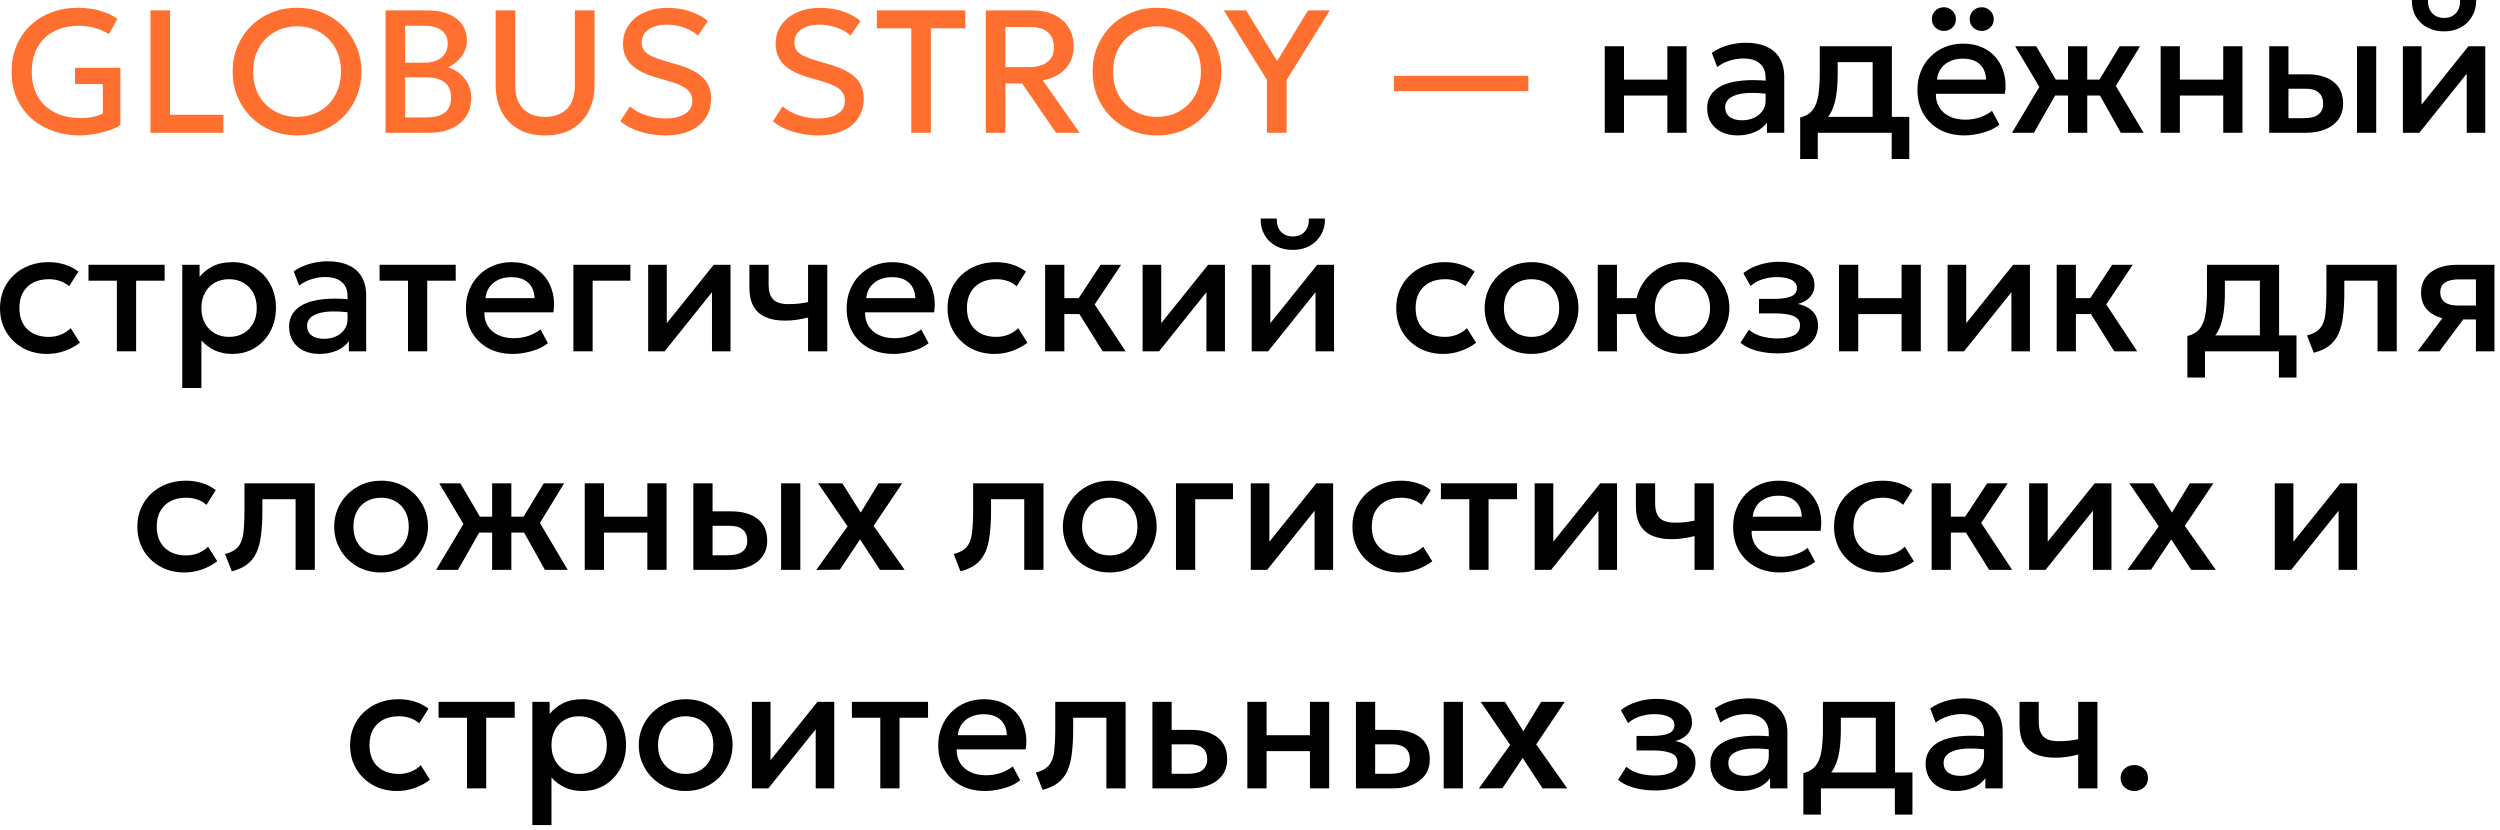 <?xml version="1.0" encoding="UTF-8"?> <svg xmlns="http://www.w3.org/2000/svg" width="286" height="95" viewBox="0 0 286 95" fill="none"><path d="M244.168 90.49C243.741 90.49 243.371 90.353 243.058 90.08C242.751 89.807 242.598 89.45 242.598 89.01C242.598 88.71 242.668 88.45 242.808 88.23C242.948 88.003 243.138 87.83 243.378 87.71C243.618 87.583 243.881 87.52 244.168 87.52C244.601 87.52 244.968 87.657 245.268 87.93C245.574 88.197 245.728 88.557 245.728 89.01C245.728 89.303 245.658 89.563 245.518 89.79C245.378 90.01 245.188 90.18 244.948 90.3C244.714 90.427 244.454 90.49 244.168 90.49Z" fill="black"></path><path d="M237.744 90.19V86.32C237.278 86.44 236.834 86.53 236.414 86.59C236.001 86.65 235.564 86.68 235.104 86.68C234.218 86.68 233.471 86.543 232.864 86.27C232.258 85.997 231.801 85.583 231.494 85.03C231.188 84.477 231.034 83.78 231.034 82.94V80.29H233.234V82.63C233.234 83.337 233.404 83.873 233.744 84.24C234.084 84.607 234.664 84.79 235.484 84.79C235.958 84.79 236.371 84.77 236.724 84.73C237.084 84.683 237.424 84.627 237.744 84.56V80.29H239.944V90.19H237.744Z" fill="black"></path><path d="M223.747 90.49C223.06 90.49 222.457 90.363 221.937 90.11C221.417 89.85 221.01 89.487 220.717 89.02C220.43 88.547 220.287 87.99 220.287 87.35C220.287 86.81 220.424 86.323 220.697 85.89C220.97 85.45 221.394 85.087 221.967 84.8C222.547 84.513 223.29 84.323 224.197 84.23C225.104 84.13 226.194 84.143 227.467 84.27L227.507 85.79C226.6 85.663 225.82 85.61 225.167 85.63C224.514 85.65 223.977 85.733 223.557 85.88C223.144 86.02 222.837 86.21 222.637 86.45C222.444 86.683 222.347 86.953 222.347 87.26C222.347 87.74 222.517 88.11 222.857 88.37C223.204 88.63 223.677 88.76 224.277 88.76C224.79 88.76 225.25 88.667 225.657 88.48C226.064 88.293 226.384 88.03 226.617 87.69C226.857 87.35 226.977 86.95 226.977 86.49V83.86C226.977 83.42 226.884 83.04 226.697 82.72C226.51 82.393 226.227 82.14 225.847 81.96C225.467 81.78 224.994 81.69 224.427 81.69C223.907 81.69 223.394 81.77 222.887 81.93C222.38 82.083 221.897 82.327 221.437 82.66L220.817 81.04C221.437 80.62 222.084 80.323 222.757 80.15C223.43 79.977 224.077 79.89 224.697 79.89C225.617 79.89 226.404 80.037 227.057 80.33C227.717 80.617 228.224 81.053 228.577 81.64C228.93 82.22 229.107 82.953 229.107 83.84V90.19H227.127V89.02C226.794 89.493 226.33 89.857 225.737 90.11C225.144 90.363 224.48 90.49 223.747 90.49Z" fill="black"></path><path d="M214.593 90.19V82.11H210.593V83.42C210.593 84.32 210.539 85.133 210.433 85.86C210.326 86.587 210.136 87.227 209.863 87.78C209.589 88.327 209.206 88.78 208.713 89.14C208.226 89.5 207.603 89.763 206.843 89.93L206.303 88.44C206.936 88.287 207.413 88 207.733 87.58C208.053 87.16 208.266 86.607 208.373 85.92C208.486 85.227 208.543 84.393 208.543 83.42V80.29H216.793V90.19H214.593ZM206.303 93.19V88.44L207.663 88.58L208.003 88.37H218.783V93.19H216.773V90.19H208.313V93.19H206.303Z" fill="black"></path><path d="M199.118 90.49C198.432 90.49 197.828 90.363 197.308 90.11C196.788 89.85 196.382 89.487 196.088 89.02C195.802 88.547 195.658 87.99 195.658 87.35C195.658 86.81 195.795 86.323 196.068 85.89C196.342 85.45 196.765 85.087 197.338 84.8C197.918 84.513 198.662 84.323 199.568 84.23C200.475 84.13 201.565 84.143 202.838 84.27L202.878 85.79C201.972 85.663 201.192 85.61 200.538 85.63C199.885 85.65 199.348 85.733 198.928 85.88C198.515 86.02 198.208 86.21 198.008 86.45C197.815 86.683 197.718 86.953 197.718 87.26C197.718 87.74 197.888 88.11 198.228 88.37C198.575 88.63 199.048 88.76 199.648 88.76C200.162 88.76 200.622 88.667 201.028 88.48C201.435 88.293 201.755 88.03 201.988 87.69C202.228 87.35 202.348 86.95 202.348 86.49V83.86C202.348 83.42 202.255 83.04 202.068 82.72C201.882 82.393 201.598 82.14 201.218 81.96C200.838 81.78 200.365 81.69 199.798 81.69C199.278 81.69 198.765 81.77 198.258 81.93C197.752 82.083 197.268 82.327 196.808 82.66L196.188 81.04C196.808 80.62 197.455 80.323 198.128 80.15C198.802 79.977 199.448 79.89 200.068 79.89C200.988 79.89 201.775 80.037 202.428 80.33C203.088 80.617 203.595 81.053 203.948 81.64C204.302 82.22 204.478 82.953 204.478 83.84V90.19H202.498V89.02C202.165 89.493 201.702 89.857 201.108 90.11C200.515 90.363 199.852 90.49 199.118 90.49Z" fill="black"></path><path d="M189.376 90.43C188.822 90.43 188.289 90.387 187.776 90.3C187.262 90.22 186.779 90.093 186.326 89.92C185.872 89.74 185.462 89.503 185.096 89.21L186.056 87.72C186.476 88.073 186.972 88.33 187.546 88.49C188.119 88.643 188.702 88.72 189.296 88.72C190.102 88.72 190.739 88.603 191.206 88.37C191.672 88.13 191.906 87.737 191.906 87.19C191.906 86.71 191.659 86.367 191.166 86.16C190.679 85.953 189.969 85.85 189.036 85.85H187.216V84.19H188.976C189.802 84.19 190.439 84.097 190.886 83.91C191.332 83.717 191.556 83.39 191.556 82.93C191.556 82.657 191.459 82.43 191.266 82.25C191.079 82.07 190.812 81.933 190.466 81.84C190.126 81.747 189.726 81.7 189.266 81.7C188.699 81.7 188.152 81.783 187.626 81.95C187.099 82.117 186.639 82.373 186.246 82.72L185.426 81.25C185.932 80.83 186.546 80.51 187.266 80.29C187.986 80.063 188.712 79.95 189.446 79.95C190.299 79.95 191.032 80.057 191.646 80.27C192.259 80.483 192.732 80.79 193.066 81.19C193.399 81.59 193.566 82.073 193.566 82.64C193.566 83.147 193.402 83.587 193.076 83.96C192.756 84.333 192.289 84.603 191.676 84.77C192.422 84.937 192.989 85.23 193.376 85.65C193.769 86.07 193.966 86.597 193.966 87.23C193.966 87.897 193.776 88.47 193.396 88.95C193.022 89.423 192.489 89.79 191.796 90.05C191.109 90.303 190.302 90.43 189.376 90.43Z" fill="black"></path><path d="M169.181 90.2L172.761 85.22L169.391 80.29H172.161L174.271 83.64L176.311 80.29H179.011L175.741 85.16L179.291 90.19H176.471L174.191 86.71L171.881 90.17L169.181 90.2Z" fill="black"></path><path d="M155.118 90.19V80.29H157.318V88.52H159.108C159.828 88.52 160.371 88.38 160.738 88.1C161.105 87.82 161.288 87.403 161.288 86.85C161.288 86.303 161.118 85.883 160.778 85.59C160.438 85.297 159.938 85.15 159.278 85.15H157.018V83.5H159.448C160.728 83.5 161.735 83.787 162.468 84.36C163.202 84.933 163.568 85.763 163.568 86.85C163.568 87.55 163.391 88.15 163.038 88.65C162.685 89.143 162.188 89.523 161.548 89.79C160.915 90.057 160.171 90.19 159.318 90.19H155.118ZM165.158 90.19V80.29H167.358V90.19H165.158Z" fill="black"></path><path d="M142.696 90.19V80.29H144.896V84.11H149.856V80.29H152.056V90.19H149.856V85.93H144.896V90.19H142.696Z" fill="black"></path><path d="M131.837 90.19V80.29H134.037V88.52H135.927C136.647 88.52 137.19 88.38 137.557 88.1C137.924 87.82 138.107 87.403 138.107 86.85C138.107 86.303 137.937 85.883 137.597 85.59C137.257 85.297 136.757 85.15 136.097 85.15H133.737V83.5H136.267C137.547 83.5 138.554 83.787 139.287 84.36C140.02 84.933 140.387 85.763 140.387 86.85C140.387 87.55 140.21 88.15 139.857 88.65C139.504 89.143 139.007 89.523 138.367 89.79C137.734 90.057 136.99 90.19 136.137 90.19H131.837Z" fill="black"></path><path d="M119.27 90.36L118.5 88.38C119.18 88.207 119.677 87.933 119.99 87.56C120.31 87.187 120.51 86.667 120.59 86C120.677 85.333 120.72 84.473 120.72 83.42V80.29H128.77V90.19H126.57V82.11H122.77V83.42C122.77 84.48 122.72 85.403 122.62 86.19C122.527 86.977 122.353 87.647 122.1 88.2C121.847 88.753 121.49 89.207 121.03 89.56C120.577 89.907 119.99 90.173 119.27 90.36Z" fill="black"></path><path d="M112.704 90.49C111.637 90.49 110.701 90.273 109.894 89.84C109.087 89.4 108.457 88.787 108.004 88C107.557 87.213 107.334 86.3 107.334 85.26C107.334 84.5 107.464 83.8 107.724 83.16C107.984 82.513 108.351 81.953 108.824 81.48C109.297 81.007 109.851 80.64 110.484 80.38C111.124 80.12 111.821 79.99 112.574 79.99C113.394 79.99 114.124 80.137 114.764 80.43C115.404 80.717 115.934 81.12 116.354 81.64C116.781 82.16 117.081 82.77 117.254 83.47C117.434 84.163 117.464 84.917 117.344 85.73H109.444C109.431 86.323 109.561 86.843 109.834 87.29C110.107 87.73 110.497 88.073 111.004 88.32C111.517 88.567 112.121 88.69 112.814 88.69C113.374 88.69 113.914 88.607 114.434 88.44C114.961 88.267 115.437 88.013 115.864 87.68L116.714 89.26C116.394 89.52 116.007 89.743 115.554 89.93C115.101 90.11 114.627 90.247 114.134 90.34C113.641 90.44 113.164 90.49 112.704 90.49ZM109.574 84.11H115.184C115.164 83.363 114.924 82.777 114.464 82.35C114.011 81.923 113.364 81.71 112.524 81.71C111.711 81.71 111.034 81.923 110.494 82.35C109.961 82.777 109.654 83.363 109.574 84.11Z" fill="black"></path><path d="M100.707 90.19V82.11H97.457V80.29H106.167V82.11H102.907V90.19H100.707Z" fill="black"></path><path d="M86.017 90.19V80.29H88.147V86.97L93.517 80.29H95.437V90.19H93.317V83.43L87.897 90.19H86.017Z" fill="black"></path><path d="M78.436 90.49C77.403 90.49 76.48 90.253 75.666 89.78C74.859 89.3 74.226 88.663 73.766 87.87C73.306 87.07 73.076 86.193 73.076 85.24C73.076 84.533 73.206 83.867 73.466 83.24C73.733 82.607 74.106 82.047 74.586 81.56C75.073 81.073 75.643 80.69 76.296 80.41C76.95 80.13 77.666 79.99 78.446 79.99C79.48 79.99 80.4 80.23 81.206 80.71C82.019 81.183 82.656 81.82 83.116 82.62C83.576 83.413 83.806 84.287 83.806 85.24C83.806 85.94 83.673 86.607 83.406 87.24C83.146 87.873 82.776 88.433 82.296 88.92C81.816 89.407 81.249 89.79 80.596 90.07C79.943 90.35 79.223 90.49 78.436 90.49ZM78.436 88.54C79.049 88.54 79.593 88.407 80.066 88.14C80.546 87.867 80.923 87.483 81.196 86.99C81.469 86.497 81.606 85.913 81.606 85.24C81.606 84.567 81.469 83.983 81.196 83.49C80.923 82.99 80.546 82.607 80.066 82.34C79.593 82.073 79.049 81.94 78.436 81.94C77.823 81.94 77.276 82.073 76.796 82.34C76.323 82.607 75.95 82.99 75.676 83.49C75.409 83.983 75.276 84.567 75.276 85.24C75.276 85.913 75.413 86.497 75.686 86.99C75.96 87.483 76.333 87.867 76.806 88.14C77.286 88.407 77.829 88.54 78.436 88.54Z" fill="black"></path><path d="M60.899 94.39V80.29H62.879V81.68C63.273 81.18 63.776 80.773 64.389 80.46C65.003 80.147 65.759 79.99 66.659 79.99C67.626 79.99 68.483 80.22 69.229 80.68C69.983 81.133 70.569 81.757 70.989 82.55C71.409 83.337 71.619 84.233 71.619 85.24C71.619 85.967 71.499 86.65 71.259 87.29C71.019 87.923 70.676 88.48 70.229 88.96C69.789 89.44 69.263 89.817 68.649 90.09C68.043 90.357 67.369 90.49 66.629 90.49C65.856 90.49 65.176 90.35 64.589 90.07C64.003 89.79 63.503 89.413 63.089 88.94V94.39H60.899ZM66.259 88.54C66.873 88.54 67.416 88.407 67.889 88.14C68.369 87.867 68.743 87.483 69.009 86.99C69.283 86.497 69.419 85.913 69.419 85.24C69.419 84.567 69.283 83.983 69.009 83.49C68.736 82.99 68.359 82.607 67.879 82.34C67.406 82.073 66.866 81.94 66.259 81.94C65.646 81.94 65.099 82.073 64.619 82.34C64.146 82.607 63.773 82.99 63.499 83.49C63.226 83.983 63.089 84.567 63.089 85.24C63.089 85.913 63.226 86.497 63.499 86.99C63.773 87.483 64.146 87.867 64.619 88.14C65.099 88.407 65.646 88.54 66.259 88.54Z" fill="black"></path><path d="M53.422 90.19V82.11H50.172V80.29H58.882V82.11H55.622V90.19H53.422Z" fill="black"></path><path d="M45.439 90.49C44.399 90.49 43.472 90.263 42.659 89.81C41.846 89.35 41.206 88.727 40.739 87.94C40.279 87.147 40.049 86.247 40.049 85.24C40.049 84.48 40.185 83.783 40.459 83.15C40.732 82.51 41.119 81.953 41.619 81.48C42.119 81.007 42.706 80.64 43.379 80.38C44.059 80.12 44.795 79.99 45.589 79.99C46.255 79.99 46.872 80.08 47.439 80.26C48.012 80.433 48.539 80.703 49.019 81.07L47.959 82.75C47.652 82.477 47.299 82.273 46.899 82.14C46.505 82.007 46.086 81.94 45.639 81.94C44.946 81.94 44.349 82.07 43.849 82.33C43.349 82.59 42.959 82.967 42.679 83.46C42.406 83.947 42.269 84.537 42.269 85.23C42.269 86.263 42.569 87.073 43.169 87.66C43.776 88.247 44.599 88.54 45.639 88.54C46.132 88.54 46.599 88.45 47.039 88.27C47.479 88.083 47.846 87.84 48.139 87.54L49.189 89.21C48.662 89.61 48.075 89.923 47.429 90.15C46.782 90.377 46.119 90.49 45.439 90.49Z" fill="black"></path><path d="M260.234 65.19V55.29H262.364V61.97L267.734 55.29H269.654V65.19H267.534V58.43L262.114 65.19H260.234Z" fill="black"></path><path d="M243.381 65.2L246.961 60.22L243.591 55.29H246.361L248.471 58.64L250.511 55.29H253.211L249.941 60.16L253.491 65.19H250.671L248.391 61.71L246.081 65.17L243.381 65.2Z" fill="black"></path><path d="M232.13 65.19V55.29H234.26V61.97L239.63 55.29H241.55V65.19H239.43V58.43L234.01 65.19H232.13Z" fill="black"></path><path d="M227.558 65.19L224.278 59.93L227.328 55.29H229.678L226.648 59.83L230.188 65.19H227.558ZM220.978 65.19V55.29H223.178V59.11H226.158V60.93H223.178V65.19H220.978Z" fill="black"></path><path d="M215.204 65.49C214.164 65.49 213.238 65.263 212.424 64.81C211.611 64.35 210.971 63.727 210.504 62.94C210.044 62.147 209.814 61.247 209.814 60.24C209.814 59.48 209.951 58.783 210.224 58.15C210.498 57.51 210.884 56.953 211.384 56.48C211.884 56.007 212.471 55.64 213.144 55.38C213.824 55.12 214.561 54.99 215.354 54.99C216.021 54.99 216.638 55.08 217.204 55.26C217.778 55.433 218.304 55.703 218.784 56.07L217.724 57.75C217.418 57.477 217.064 57.273 216.664 57.14C216.271 57.007 215.851 56.94 215.404 56.94C214.711 56.94 214.114 57.07 213.614 57.33C213.114 57.59 212.724 57.967 212.444 58.46C212.171 58.947 212.034 59.537 212.034 60.23C212.034 61.263 212.334 62.073 212.934 62.66C213.541 63.247 214.364 63.54 215.404 63.54C215.898 63.54 216.364 63.45 216.804 63.27C217.244 63.083 217.611 62.84 217.904 62.54L218.954 64.21C218.428 64.61 217.841 64.923 217.194 65.15C216.548 65.377 215.884 65.49 215.204 65.49Z" fill="black"></path><path d="M203.641 65.49C202.575 65.49 201.638 65.273 200.831 64.84C200.025 64.4 199.395 63.787 198.941 63C198.495 62.213 198.271 61.3 198.271 60.26C198.271 59.5 198.401 58.8 198.661 58.16C198.921 57.513 199.288 56.953 199.761 56.48C200.235 56.007 200.788 55.64 201.421 55.38C202.061 55.12 202.758 54.99 203.511 54.99C204.331 54.99 205.061 55.137 205.701 55.43C206.341 55.717 206.871 56.12 207.291 56.64C207.718 57.16 208.018 57.77 208.191 58.47C208.371 59.163 208.401 59.917 208.281 60.73H200.381C200.368 61.323 200.498 61.843 200.771 62.29C201.045 62.73 201.435 63.073 201.941 63.32C202.455 63.567 203.058 63.69 203.751 63.69C204.311 63.69 204.851 63.607 205.371 63.44C205.898 63.267 206.375 63.013 206.801 62.68L207.651 64.26C207.331 64.52 206.945 64.743 206.491 64.93C206.038 65.11 205.565 65.247 205.071 65.34C204.578 65.44 204.101 65.49 203.641 65.49ZM200.511 59.11H206.121C206.101 58.363 205.861 57.777 205.401 57.35C204.948 56.923 204.301 56.71 203.461 56.71C202.648 56.71 201.971 56.923 201.431 57.35C200.898 57.777 200.591 58.363 200.511 59.11Z" fill="black"></path><path d="M193.857 65.19V61.32C193.391 61.44 192.947 61.53 192.527 61.59C192.114 61.65 191.677 61.68 191.217 61.68C190.331 61.68 189.584 61.543 188.977 61.27C188.371 60.997 187.914 60.583 187.607 60.03C187.301 59.477 187.147 58.78 187.147 57.94V55.29H189.347V57.63C189.347 58.337 189.517 58.873 189.857 59.24C190.197 59.607 190.777 59.79 191.597 59.79C192.071 59.79 192.484 59.77 192.837 59.73C193.197 59.683 193.537 59.627 193.857 59.56V55.29H196.057V65.19H193.857Z" fill="black"></path><path d="M175.567 65.19V55.29H177.697V61.97L183.067 55.29H184.987V65.19H182.867V58.43L177.447 65.19H175.567Z" fill="black"></path><path d="M168.09 65.19V57.11H164.84V55.29H173.55V57.11H170.29V65.19H168.09Z" fill="black"></path><path d="M160.107 65.49C159.067 65.49 158.14 65.263 157.327 64.81C156.513 64.35 155.873 63.727 155.407 62.94C154.947 62.147 154.717 61.247 154.717 60.24C154.717 59.48 154.853 58.783 155.127 58.15C155.4 57.51 155.787 56.953 156.287 56.48C156.787 56.007 157.373 55.64 158.047 55.38C158.727 55.12 159.463 54.99 160.257 54.99C160.923 54.99 161.54 55.08 162.107 55.26C162.68 55.433 163.207 55.703 163.687 56.07L162.627 57.75C162.32 57.477 161.967 57.273 161.567 57.14C161.173 57.007 160.753 56.94 160.307 56.94C159.613 56.94 159.017 57.07 158.517 57.33C158.017 57.59 157.627 57.967 157.347 58.46C157.073 58.947 156.937 59.537 156.937 60.23C156.937 61.263 157.237 62.073 157.837 62.66C158.443 63.247 159.267 63.54 160.307 63.54C160.8 63.54 161.267 63.45 161.707 63.27C162.147 63.083 162.513 62.84 162.807 62.54L163.857 64.21C163.33 64.61 162.743 64.923 162.097 65.15C161.45 65.377 160.787 65.49 160.107 65.49Z" fill="black"></path><path d="M143.087 65.19V55.29H145.217V61.97L150.587 55.29H152.507V65.19H150.387V58.43L144.967 65.19H143.087Z" fill="black"></path><path d="M134.532 65.19V55.29H141.052V57.11H136.732V65.19H134.532Z" fill="black"></path><path d="M126.952 65.49C125.918 65.49 124.995 65.253 124.182 64.78C123.375 64.3 122.742 63.663 122.282 62.87C121.822 62.07 121.592 61.193 121.592 60.24C121.592 59.533 121.722 58.867 121.982 58.24C122.248 57.607 122.622 57.047 123.102 56.56C123.588 56.073 124.158 55.69 124.812 55.41C125.465 55.13 126.182 54.99 126.962 54.99C127.995 54.99 128.915 55.23 129.722 55.71C130.535 56.183 131.172 56.82 131.632 57.62C132.092 58.413 132.322 59.287 132.322 60.24C132.322 60.94 132.188 61.607 131.922 62.24C131.662 62.873 131.292 63.433 130.812 63.92C130.332 64.407 129.765 64.79 129.112 65.07C128.458 65.35 127.738 65.49 126.952 65.49ZM126.952 63.54C127.565 63.54 128.108 63.407 128.582 63.14C129.062 62.867 129.438 62.483 129.712 61.99C129.985 61.497 130.122 60.913 130.122 60.24C130.122 59.567 129.985 58.983 129.712 58.49C129.438 57.99 129.062 57.607 128.582 57.34C128.108 57.073 127.565 56.94 126.952 56.94C126.338 56.94 125.792 57.073 125.312 57.34C124.838 57.607 124.465 57.99 124.192 58.49C123.925 58.983 123.792 59.567 123.792 60.24C123.792 60.913 123.928 61.497 124.202 61.99C124.475 62.483 124.848 62.867 125.322 63.14C125.802 63.407 126.345 63.54 126.952 63.54Z" fill="black"></path><path d="M109.875 65.36L109.105 63.38C109.785 63.207 110.282 62.933 110.595 62.56C110.915 62.187 111.115 61.667 111.195 61C111.282 60.333 111.325 59.473 111.325 58.42V55.29H119.375V65.19H117.175V57.11H113.375V58.42C113.375 59.48 113.325 60.403 113.225 61.19C113.132 61.977 112.959 62.647 112.705 63.2C112.452 63.753 112.095 64.207 111.635 64.56C111.182 64.907 110.595 65.173 109.875 65.36Z" fill="black"></path><path d="M93.38 65.2L96.96 60.22L93.59 55.29H96.36L98.47 58.64L100.51 55.29H103.21L99.94 60.16L103.49 65.19H100.67L98.39 61.71L96.08 65.17L93.38 65.2Z" fill="black"></path><path d="M79.317 65.19V55.29H81.517V63.52H83.307C84.027 63.52 84.571 63.38 84.937 63.1C85.304 62.82 85.487 62.403 85.487 61.85C85.487 61.303 85.317 60.883 84.977 60.59C84.637 60.297 84.137 60.15 83.477 60.15H81.217V58.5H83.647C84.927 58.5 85.934 58.787 86.667 59.36C87.401 59.933 87.767 60.763 87.767 61.85C87.767 62.55 87.591 63.15 87.237 63.65C86.884 64.143 86.387 64.523 85.747 64.79C85.114 65.057 84.371 65.19 83.517 65.19H79.317ZM89.357 65.19V55.29H91.557V65.19H89.357Z" fill="black"></path><path d="M66.895 65.19V55.29H69.096V59.11H74.055V55.29H76.255V65.19H74.055V60.93H69.096V65.19H66.895Z" fill="black"></path><path d="M56.298 65.19V60.93H53.588V59.11H56.298V55.29H58.498V59.11H61.198V60.93H58.498V65.19H56.298ZM49.888 65.19L53.018 59.94L50.248 55.29H52.658L55.388 59.93L52.398 65.19H49.888ZM62.338 65.19L59.398 59.93L62.208 55.29H64.538L61.768 59.83L64.948 65.19H62.338Z" fill="black"></path><path d="M43.592 65.49C42.559 65.49 41.636 65.253 40.822 64.78C40.016 64.3 39.382 63.663 38.922 62.87C38.462 62.07 38.232 61.193 38.232 60.24C38.232 59.533 38.362 58.867 38.622 58.24C38.889 57.607 39.262 57.047 39.742 56.56C40.229 56.073 40.799 55.69 41.452 55.41C42.106 55.13 42.822 54.99 43.602 54.99C44.636 54.99 45.556 55.23 46.362 55.71C47.176 56.183 47.812 56.82 48.272 57.62C48.732 58.413 48.962 59.287 48.962 60.24C48.962 60.94 48.829 61.607 48.562 62.24C48.302 62.873 47.932 63.433 47.452 63.92C46.972 64.407 46.406 64.79 45.752 65.07C45.099 65.35 44.379 65.49 43.592 65.49ZM43.592 63.54C44.206 63.54 44.749 63.407 45.222 63.14C45.702 62.867 46.079 62.483 46.352 61.99C46.626 61.497 46.762 60.913 46.762 60.24C46.762 59.567 46.626 58.983 46.352 58.49C46.079 57.99 45.702 57.607 45.222 57.34C44.749 57.073 44.206 56.94 43.592 56.94C42.979 56.94 42.432 57.073 41.952 57.34C41.479 57.607 41.106 57.99 40.832 58.49C40.566 58.983 40.432 59.567 40.432 60.24C40.432 60.913 40.569 61.497 40.842 61.99C41.116 62.483 41.489 62.867 41.962 63.14C42.442 63.407 42.986 63.54 43.592 63.54Z" fill="black"></path><path d="M26.516 65.36L25.746 63.38C26.426 63.207 26.923 62.933 27.236 62.56C27.556 62.187 27.756 61.667 27.836 61C27.923 60.333 27.966 59.473 27.966 58.42V55.29H36.016V65.19H33.816V57.11H30.016V58.42C30.016 59.48 29.966 60.403 29.866 61.19C29.773 61.977 29.599 62.647 29.346 63.2C29.093 63.753 28.736 64.207 28.276 64.56C27.823 64.907 27.236 65.173 26.516 65.36Z" fill="black"></path><path d="M21.103 65.49C20.063 65.49 19.136 65.263 18.323 64.81C17.51 64.35 16.87 63.727 16.403 62.94C15.943 62.147 15.713 61.247 15.713 60.24C15.713 59.48 15.85 58.783 16.123 58.15C16.396 57.51 16.783 56.953 17.283 56.48C17.783 56.007 18.37 55.64 19.043 55.38C19.723 55.12 20.46 54.99 21.253 54.99C21.92 54.99 22.536 55.08 23.103 55.26C23.676 55.433 24.203 55.703 24.683 56.07L23.623 57.75C23.316 57.477 22.963 57.273 22.563 57.14C22.17 57.007 21.75 56.94 21.303 56.94C20.61 56.94 20.013 57.07 19.513 57.33C19.013 57.59 18.623 57.967 18.343 58.46C18.07 58.947 17.933 59.537 17.933 60.23C17.933 61.263 18.233 62.073 18.833 62.66C19.44 63.247 20.263 63.54 21.303 63.54C21.796 63.54 22.263 63.45 22.703 63.27C23.143 63.083 23.51 62.84 23.803 62.54L24.853 64.21C24.326 64.61 23.74 64.923 23.093 65.15C22.446 65.377 21.783 65.49 21.103 65.49Z" fill="black"></path><path d="M276.566 40.19L280.366 35.12L280.846 36.54C280.026 36.547 279.326 36.427 278.746 36.18C278.166 35.927 277.723 35.573 277.416 35.12C277.116 34.66 276.966 34.117 276.966 33.49C276.966 32.817 277.136 32.243 277.476 31.77C277.816 31.29 278.296 30.923 278.916 30.67C279.536 30.417 280.263 30.29 281.096 30.29H285.366V40.19H283.246V31.96H281.316C280.61 31.96 280.073 32.083 279.706 32.33C279.346 32.577 279.166 32.947 279.166 33.44C279.166 33.92 279.333 34.293 279.666 34.56C280.006 34.82 280.496 34.95 281.136 34.95H283.526V36.55H281.786L279.076 40.19H276.566Z" fill="black"></path><path d="M264.69 40.36L263.92 38.38C264.6 38.207 265.097 37.933 265.41 37.56C265.73 37.187 265.93 36.667 266.01 36C266.097 35.333 266.14 34.473 266.14 33.42V30.29H274.19V40.19H271.99V32.11H268.19V33.42C268.19 34.48 268.14 35.403 268.04 36.19C267.947 36.977 267.773 37.647 267.52 38.2C267.267 38.753 266.91 39.207 266.45 39.56C265.997 39.907 265.41 40.173 264.69 40.36Z" fill="black"></path><path d="M258.528 40.19V32.11H254.528V33.42C254.528 34.32 254.475 35.133 254.368 35.86C254.262 36.587 254.072 37.227 253.798 37.78C253.525 38.327 253.142 38.78 252.648 39.14C252.162 39.5 251.538 39.763 250.778 39.93L250.238 38.44C250.872 38.287 251.348 38 251.668 37.58C251.988 37.16 252.202 36.607 252.308 35.92C252.422 35.227 252.478 34.393 252.478 33.42V30.29H260.728V40.19H258.528ZM250.238 43.19V38.44L251.598 38.58L251.938 38.37H262.718V43.19H260.708V40.19H252.248V43.19H250.238Z" fill="black"></path><path d="M241.864 40.19L238.584 34.93L241.634 30.29H243.984L240.954 34.83L244.494 40.19H241.864ZM235.284 40.19V30.29H237.484V34.11H240.464V35.93H237.484V40.19H235.284Z" fill="black"></path><path d="M222.804 40.19V30.29H224.934V36.97L230.304 30.29H232.224V40.19H230.104V33.43L224.684 40.19H222.804Z" fill="black"></path><path d="M210.382 40.19V30.29H212.582V34.11H217.542V30.29H219.742V40.19H217.542V35.93H212.582V40.19H210.382Z" fill="black"></path><path d="M203.389 40.43C202.836 40.43 202.303 40.387 201.789 40.3C201.276 40.22 200.793 40.093 200.339 39.92C199.886 39.74 199.476 39.503 199.109 39.21L200.069 37.72C200.489 38.073 200.986 38.33 201.559 38.49C202.133 38.643 202.716 38.72 203.309 38.72C204.116 38.72 204.753 38.603 205.219 38.37C205.686 38.13 205.919 37.737 205.919 37.19C205.919 36.71 205.673 36.367 205.179 36.16C204.693 35.953 203.983 35.85 203.049 35.85H201.229V34.19H202.989C203.816 34.19 204.453 34.097 204.899 33.91C205.346 33.717 205.569 33.39 205.569 32.93C205.569 32.657 205.473 32.43 205.279 32.25C205.093 32.07 204.826 31.933 204.479 31.84C204.139 31.747 203.739 31.7 203.279 31.7C202.713 31.7 202.166 31.783 201.639 31.95C201.113 32.117 200.653 32.373 200.259 32.72L199.439 31.25C199.946 30.83 200.559 30.51 201.279 30.29C201.999 30.063 202.726 29.95 203.459 29.95C204.313 29.95 205.046 30.057 205.659 30.27C206.273 30.483 206.746 30.79 207.079 31.19C207.413 31.59 207.579 32.073 207.579 32.64C207.579 33.147 207.416 33.587 207.089 33.96C206.769 34.333 206.303 34.603 205.689 34.77C206.436 34.937 207.003 35.23 207.389 35.65C207.783 36.07 207.979 36.597 207.979 37.23C207.979 37.897 207.789 38.47 207.409 38.95C207.036 39.423 206.503 39.79 205.809 40.05C205.123 40.303 204.316 40.43 203.389 40.43Z" fill="black"></path><path d="M182.784 40.19V30.29H184.984L184.974 34.11H188.324V35.93H184.974L184.984 40.19H182.784ZM192.474 40.49C191.434 40.49 190.511 40.253 189.704 39.78C188.898 39.3 188.261 38.663 187.794 37.87C187.334 37.07 187.104 36.193 187.104 35.24C187.104 34.533 187.238 33.867 187.504 33.24C187.771 32.607 188.144 32.047 188.624 31.56C189.104 31.073 189.671 30.69 190.324 30.41C190.978 30.13 191.694 29.99 192.474 29.99C193.514 29.99 194.438 30.23 195.244 30.71C196.051 31.183 196.684 31.82 197.144 32.62C197.611 33.413 197.844 34.287 197.844 35.24C197.844 35.94 197.711 36.607 197.444 37.24C197.178 37.873 196.804 38.433 196.324 38.92C195.844 39.407 195.278 39.79 194.624 40.07C193.971 40.35 193.254 40.49 192.474 40.49ZM192.474 38.54C193.088 38.54 193.631 38.407 194.104 38.14C194.578 37.867 194.951 37.483 195.224 36.99C195.498 36.497 195.634 35.913 195.634 35.24C195.634 34.567 195.498 33.983 195.224 33.49C194.951 32.99 194.578 32.607 194.104 32.34C193.631 32.073 193.088 31.94 192.474 31.94C191.861 31.94 191.314 32.073 190.834 32.34C190.361 32.607 189.988 32.99 189.714 33.49C189.448 33.983 189.314 34.567 189.314 35.24C189.314 35.913 189.448 36.497 189.714 36.99C189.988 37.483 190.361 37.867 190.834 38.14C191.314 38.407 191.861 38.54 192.474 38.54Z" fill="black"></path><path d="M175.204 40.49C174.17 40.49 173.247 40.253 172.434 39.78C171.627 39.3 170.994 38.663 170.534 37.87C170.074 37.07 169.844 36.193 169.844 35.24C169.844 34.533 169.974 33.867 170.234 33.24C170.5 32.607 170.874 32.047 171.354 31.56C171.84 31.073 172.41 30.69 173.064 30.41C173.717 30.13 174.434 29.99 175.214 29.99C176.247 29.99 177.167 30.23 177.974 30.71C178.787 31.183 179.424 31.82 179.884 32.62C180.344 33.413 180.574 34.287 180.574 35.24C180.574 35.94 180.44 36.607 180.174 37.24C179.914 37.873 179.544 38.433 179.064 38.92C178.584 39.407 178.017 39.79 177.364 40.07C176.71 40.35 175.99 40.49 175.204 40.49ZM175.204 38.54C175.817 38.54 176.36 38.407 176.834 38.14C177.314 37.867 177.69 37.483 177.964 36.99C178.237 36.497 178.374 35.913 178.374 35.24C178.374 34.567 178.237 33.983 177.964 33.49C177.69 32.99 177.314 32.607 176.834 32.34C176.36 32.073 175.817 31.94 175.204 31.94C174.59 31.94 174.044 32.073 173.564 32.34C173.09 32.607 172.717 32.99 172.444 33.49C172.177 33.983 172.044 34.567 172.044 35.24C172.044 35.913 172.18 36.497 172.454 36.99C172.727 37.483 173.1 37.867 173.574 38.14C174.054 38.407 174.597 38.54 175.204 38.54Z" fill="black"></path><path d="M165.117 40.49C164.077 40.49 163.15 40.263 162.337 39.81C161.523 39.35 160.883 38.727 160.417 37.94C159.957 37.147 159.727 36.247 159.727 35.24C159.727 34.48 159.863 33.783 160.137 33.15C160.41 32.51 160.797 31.953 161.297 31.48C161.797 31.007 162.383 30.64 163.057 30.38C163.737 30.12 164.473 29.99 165.267 29.99C165.933 29.99 166.55 30.08 167.117 30.26C167.69 30.433 168.217 30.703 168.697 31.07L167.637 32.75C167.33 32.477 166.977 32.273 166.577 32.14C166.183 32.007 165.763 31.94 165.317 31.94C164.623 31.94 164.027 32.07 163.527 32.33C163.027 32.59 162.637 32.967 162.357 33.46C162.083 33.947 161.947 34.537 161.947 35.23C161.947 36.263 162.247 37.073 162.847 37.66C163.453 38.247 164.277 38.54 165.317 38.54C165.81 38.54 166.277 38.45 166.717 38.27C167.157 38.083 167.523 37.84 167.817 37.54L168.867 39.21C168.34 39.61 167.753 39.923 167.107 40.15C166.46 40.377 165.797 40.49 165.117 40.49Z" fill="black"></path><path d="M143.194 40.19V30.29H145.324V36.97L150.694 30.29H152.614V40.19H150.494V33.43L145.074 40.19H143.194ZM147.904 28.59C147.164 28.59 146.514 28.437 145.954 28.13C145.394 27.823 144.961 27.4 144.654 26.86C144.348 26.32 144.204 25.7 144.224 25H146.064C146.038 25.613 146.191 26.11 146.524 26.49C146.864 26.863 147.324 27.05 147.904 27.05C148.484 27.05 148.941 26.863 149.274 26.49C149.608 26.11 149.758 25.613 149.724 25H151.574C151.588 25.693 151.438 26.31 151.124 26.85C150.818 27.39 150.384 27.817 149.824 28.13C149.271 28.437 148.631 28.59 147.904 28.59Z" fill="black"></path><path d="M130.714 40.19V30.29H132.844V36.97L138.214 30.29H140.134V40.19H138.014V33.43L132.594 40.19H130.714Z" fill="black"></path><path d="M126.142 40.19L122.862 34.93L125.912 30.29H128.262L125.232 34.83L128.772 40.19H126.142ZM119.562 40.19V30.29H121.762V34.11H124.742V35.93H121.762V40.19H119.562Z" fill="black"></path><path d="M113.788 40.49C112.748 40.49 111.822 40.263 111.008 39.81C110.195 39.35 109.555 38.727 109.088 37.94C108.628 37.147 108.398 36.247 108.398 35.24C108.398 34.48 108.535 33.783 108.808 33.15C109.082 32.51 109.468 31.953 109.968 31.48C110.468 31.007 111.055 30.64 111.728 30.38C112.408 30.12 113.145 29.99 113.938 29.99C114.605 29.99 115.222 30.08 115.788 30.26C116.362 30.433 116.888 30.703 117.368 31.07L116.308 32.75C116.002 32.477 115.648 32.273 115.248 32.14C114.855 32.007 114.435 31.94 113.988 31.94C113.295 31.94 112.698 32.07 112.198 32.33C111.698 32.59 111.308 32.967 111.028 33.46C110.755 33.947 110.618 34.537 110.618 35.23C110.618 36.263 110.918 37.073 111.518 37.66C112.125 38.247 112.948 38.54 113.988 38.54C114.482 38.54 114.948 38.45 115.388 38.27C115.828 38.083 116.195 37.84 116.488 37.54L117.538 39.21C117.012 39.61 116.425 39.923 115.778 40.15C115.132 40.377 114.468 40.49 113.788 40.49Z" fill="black"></path><path d="M102.225 40.49C101.159 40.49 100.222 40.273 99.415 39.84C98.609 39.4 97.979 38.787 97.525 38C97.079 37.213 96.856 36.3 96.856 35.26C96.856 34.5 96.986 33.8 97.246 33.16C97.505 32.513 97.872 31.953 98.346 31.48C98.819 31.007 99.372 30.64 100.005 30.38C100.645 30.12 101.342 29.99 102.095 29.99C102.915 29.99 103.645 30.137 104.285 30.43C104.925 30.717 105.455 31.12 105.875 31.64C106.302 32.16 106.602 32.77 106.775 33.47C106.955 34.163 106.985 34.917 106.865 35.73H98.966C98.952 36.323 99.082 36.843 99.356 37.29C99.629 37.73 100.019 38.073 100.525 38.32C101.039 38.567 101.642 38.69 102.335 38.69C102.895 38.69 103.435 38.607 103.955 38.44C104.482 38.267 104.959 38.013 105.385 37.68L106.235 39.26C105.915 39.52 105.529 39.743 105.075 39.93C104.622 40.11 104.149 40.247 103.655 40.34C103.162 40.44 102.685 40.49 102.225 40.49ZM99.096 34.11H104.705C104.685 33.363 104.445 32.777 103.985 32.35C103.532 31.923 102.885 31.71 102.045 31.71C101.232 31.71 100.555 31.923 100.015 32.35C99.482 32.777 99.175 33.363 99.096 34.11Z" fill="black"></path><path d="M92.442 40.19V36.32C91.975 36.44 91.531 36.53 91.112 36.59C90.698 36.65 90.261 36.68 89.801 36.68C88.915 36.68 88.168 36.543 87.561 36.27C86.955 35.997 86.498 35.583 86.191 35.03C85.885 34.477 85.731 33.78 85.731 32.94V30.29H87.931V32.63C87.931 33.337 88.102 33.873 88.442 34.24C88.781 34.607 89.361 34.79 90.181 34.79C90.655 34.79 91.068 34.77 91.421 34.73C91.781 34.683 92.121 34.627 92.442 34.56V30.29H94.641V40.19H92.442Z" fill="black"></path><path d="M74.151 40.19V30.29H76.281V36.97L81.651 30.29H83.571V40.19H81.451V33.43L76.031 40.19H74.151Z" fill="black"></path><path d="M65.597 40.19V30.29H72.117V32.11H67.797V40.19H65.597Z" fill="black"></path><path d="M58.671 40.49C57.604 40.49 56.667 40.273 55.861 39.84C55.054 39.4 54.424 38.787 53.971 38C53.524 37.213 53.301 36.3 53.301 35.26C53.301 34.5 53.431 33.8 53.691 33.16C53.951 32.513 54.317 31.953 54.791 31.48C55.264 31.007 55.817 30.64 56.451 30.38C57.091 30.12 57.787 29.99 58.541 29.99C59.361 29.99 60.091 30.137 60.731 30.43C61.371 30.717 61.901 31.12 62.321 31.64C62.747 32.16 63.047 32.77 63.221 33.47C63.401 34.163 63.431 34.917 63.311 35.73H55.411C55.397 36.323 55.527 36.843 55.801 37.29C56.074 37.73 56.464 38.073 56.971 38.32C57.484 38.567 58.087 38.69 58.781 38.69C59.341 38.69 59.881 38.607 60.401 38.44C60.927 38.267 61.404 38.013 61.831 37.68L62.681 39.26C62.361 39.52 61.974 39.743 61.521 39.93C61.067 40.11 60.594 40.247 60.101 40.34C59.608 40.44 59.131 40.49 58.671 40.49ZM55.541 34.11H61.151C61.131 33.363 60.891 32.777 60.431 32.35C59.977 31.923 59.331 31.71 58.491 31.71C57.678 31.71 57.001 31.923 56.461 32.35C55.927 32.777 55.621 33.363 55.541 34.11Z" fill="black"></path><path d="M46.674 40.19V32.11H43.424V30.29H52.134V32.11H48.874V40.19H46.674Z" fill="black"></path><path d="M36.53 40.49C35.844 40.49 35.24 40.363 34.72 40.11C34.2 39.85 33.794 39.487 33.5 39.02C33.214 38.547 33.07 37.99 33.07 37.35C33.07 36.81 33.207 36.323 33.48 35.89C33.754 35.45 34.177 35.087 34.75 34.8C35.33 34.513 36.074 34.323 36.98 34.23C37.887 34.13 38.977 34.143 40.25 34.27L40.29 35.79C39.384 35.663 38.604 35.61 37.95 35.63C37.297 35.65 36.76 35.733 36.34 35.88C35.927 36.02 35.62 36.21 35.42 36.45C35.227 36.683 35.13 36.953 35.13 37.26C35.13 37.74 35.3 38.11 35.64 38.37C35.987 38.63 36.46 38.76 37.06 38.76C37.574 38.76 38.034 38.667 38.44 38.48C38.847 38.293 39.167 38.03 39.4 37.69C39.64 37.35 39.76 36.95 39.76 36.49V33.86C39.76 33.42 39.667 33.04 39.48 32.72C39.294 32.393 39.01 32.14 38.63 31.96C38.25 31.78 37.777 31.69 37.21 31.69C36.69 31.69 36.177 31.77 35.67 31.93C35.164 32.083 34.68 32.327 34.22 32.66L33.6 31.04C34.22 30.62 34.867 30.323 35.54 30.15C36.214 29.977 36.86 29.89 37.48 29.89C38.4 29.89 39.187 30.037 39.84 30.33C40.5 30.617 41.007 31.053 41.36 31.64C41.714 32.22 41.89 32.953 41.89 33.84V40.19H39.91V39.02C39.577 39.493 39.114 39.857 38.52 40.11C37.927 40.363 37.264 40.49 36.53 40.49Z" fill="black"></path><path d="M20.851 44.39V30.29H22.831V31.68C23.224 31.18 23.727 30.773 24.341 30.46C24.954 30.147 25.711 29.99 26.611 29.99C27.577 29.99 28.434 30.22 29.181 30.68C29.934 31.133 30.521 31.757 30.941 32.55C31.361 33.337 31.571 34.233 31.571 35.24C31.571 35.967 31.451 36.65 31.211 37.29C30.971 37.923 30.627 38.48 30.181 38.96C29.741 39.44 29.214 39.817 28.601 40.09C27.994 40.357 27.321 40.49 26.581 40.49C25.807 40.49 25.127 40.35 24.541 40.07C23.954 39.79 23.454 39.413 23.041 38.94V44.39H20.851ZM26.211 38.54C26.824 38.54 27.367 38.407 27.841 38.14C28.321 37.867 28.694 37.483 28.961 36.99C29.234 36.497 29.371 35.913 29.371 35.24C29.371 34.567 29.234 33.983 28.961 33.49C28.687 32.99 28.311 32.607 27.831 32.34C27.357 32.073 26.817 31.94 26.211 31.94C25.597 31.94 25.051 32.073 24.571 32.34C24.097 32.607 23.724 32.99 23.451 33.49C23.177 33.983 23.041 34.567 23.041 35.24C23.041 35.913 23.177 36.497 23.451 36.99C23.724 37.483 24.097 37.867 24.571 38.14C25.051 38.407 25.597 38.54 26.211 38.54Z" fill="black"></path><path d="M13.373 40.19V32.11H10.123V30.29H18.833V32.11H15.573V40.19H13.373Z" fill="black"></path><path d="M5.39 40.49C4.35 40.49 3.423 40.263 2.61 39.81C1.797 39.35 1.157 38.727 0.69 37.94C0.23 37.147 0 36.247 0 35.24C0 34.48 0.137 33.783 0.41 33.15C0.683 32.51 1.07 31.953 1.57 31.48C2.07 31.007 2.657 30.64 3.33 30.38C4.01 30.12 4.747 29.99 5.54 29.99C6.207 29.99 6.823 30.08 7.39 30.26C7.963 30.433 8.49 30.703 8.97 31.07L7.91 32.75C7.603 32.477 7.25 32.273 6.85 32.14C6.457 32.007 6.037 31.94 5.59 31.94C4.897 31.94 4.3 32.07 3.8 32.33C3.3 32.59 2.91 32.967 2.63 33.46C2.357 33.947 2.22 34.537 2.22 35.23C2.22 36.263 2.52 37.073 3.12 37.66C3.727 38.247 4.55 38.54 5.59 38.54C6.083 38.54 6.55 38.45 6.99 38.27C7.43 38.083 7.797 37.84 8.09 37.54L9.14 39.21C8.613 39.61 8.027 39.923 7.38 40.15C6.733 40.377 6.07 40.49 5.39 40.49Z" fill="black"></path><path d="M274.893 15.19V5.29H277.023V11.97L282.393 5.29H284.313V15.19H282.193V8.43L276.773 15.19H274.893ZM279.603 3.59C278.863 3.59 278.213 3.437 277.653 3.13C277.093 2.823 276.659 2.4 276.353 1.86C276.046 1.32 275.903 0.7 275.923 0H277.763C277.736 0.613 277.889 1.11 278.223 1.49C278.563 1.863 279.023 2.05 279.603 2.05C280.183 2.05 280.639 1.863 280.973 1.49C281.306 1.11 281.456 0.613 281.423 0H283.273C283.286 0.693 283.136 1.31 282.823 1.85C282.516 2.39 282.083 2.817 281.523 3.13C280.969 3.437 280.329 3.59 279.603 3.59Z" fill="black"></path><path d="M259.6 15.19V5.29H261.8V13.52H263.59C264.31 13.52 264.853 13.38 265.22 13.1C265.586 12.82 265.77 12.403 265.77 11.85C265.77 11.303 265.6 10.883 265.26 10.59C264.92 10.297 264.42 10.15 263.76 10.15H261.5V8.5H263.93C265.21 8.5 266.216 8.787 266.95 9.36C267.683 9.933 268.05 10.763 268.05 11.85C268.05 12.55 267.873 13.15 267.52 13.65C267.166 14.143 266.67 14.523 266.03 14.79C265.396 15.057 264.653 15.19 263.8 15.19H259.6ZM269.64 15.19V5.29H271.84V15.19H269.64Z" fill="black"></path><path d="M247.178 15.19V5.29H249.378V9.11H254.338V5.29H256.538V15.19H254.338V10.93H249.378V15.19H247.178Z" fill="black"></path><path d="M236.581 15.19V10.93H233.871V9.11H236.581V5.29H238.781V9.11H241.481V10.93H238.781V15.19H236.581ZM230.171 15.19L233.301 9.94L230.531 5.29H232.941L235.671 9.93L232.681 15.19H230.171ZM242.621 15.19L239.681 9.93L242.491 5.29H244.821L242.051 9.83L245.231 15.19H242.621Z" fill="black"></path><path d="M224.725 15.49C223.659 15.49 222.722 15.273 221.915 14.84C221.109 14.4 220.479 13.787 220.025 13C219.579 12.213 219.355 11.3 219.355 10.26C219.355 9.5 219.485 8.8 219.745 8.16C220.005 7.513 220.372 6.953 220.845 6.48C221.319 6.006 221.872 5.64 222.505 5.38C223.145 5.12 223.842 4.99 224.595 4.99C225.415 4.99 226.145 5.136 226.785 5.43C227.425 5.716 227.955 6.12 228.375 6.64C228.802 7.16 229.102 7.77 229.275 8.47C229.455 9.163 229.485 9.916 229.365 10.73H221.465C221.452 11.323 221.582 11.843 221.855 12.29C222.129 12.73 222.519 13.073 223.025 13.32C223.539 13.566 224.142 13.69 224.835 13.69C225.395 13.69 225.935 13.607 226.455 13.44C226.982 13.267 227.459 13.013 227.885 12.68L228.735 14.26C228.415 14.52 228.029 14.743 227.575 14.93C227.122 15.11 226.649 15.246 226.155 15.34C225.662 15.44 225.185 15.49 224.725 15.49ZM221.595 9.11H227.205C227.185 8.363 226.945 7.777 226.485 7.35C226.032 6.923 225.385 6.71 224.545 6.71C223.732 6.71 223.055 6.923 222.515 7.35C221.982 7.777 221.675 8.363 221.595 9.11ZM222.385 3.54C222.019 3.54 221.695 3.413 221.415 3.16C221.142 2.906 221.005 2.583 221.005 2.19C221.005 1.923 221.069 1.687 221.195 1.48C221.322 1.273 221.489 1.113 221.695 1C221.909 0.887 222.139 0.83 222.385 0.83C222.745 0.83 223.062 0.957 223.335 1.21C223.615 1.463 223.755 1.79 223.755 2.19C223.755 2.457 223.692 2.693 223.565 2.9C223.439 3.1 223.269 3.256 223.055 3.37C222.849 3.483 222.625 3.54 222.385 3.54ZM226.715 3.54C226.349 3.54 226.025 3.413 225.745 3.16C225.472 2.906 225.335 2.583 225.335 2.19C225.335 1.923 225.399 1.687 225.525 1.48C225.652 1.273 225.819 1.113 226.025 1C226.239 0.887 226.469 0.83 226.715 0.83C227.075 0.83 227.392 0.957 227.665 1.21C227.945 1.463 228.085 1.79 228.085 2.19C228.085 2.457 228.022 2.693 227.895 2.9C227.769 3.1 227.599 3.256 227.385 3.37C227.179 3.483 226.955 3.54 226.715 3.54Z" fill="black"></path><path d="M214.231 15.19V7.11H210.231V8.42C210.231 9.32 210.178 10.133 210.071 10.86C209.965 11.587 209.775 12.227 209.501 12.78C209.228 13.327 208.845 13.78 208.351 14.14C207.865 14.5 207.241 14.763 206.481 14.93L205.941 13.44C206.575 13.287 207.051 13 207.371 12.58C207.691 12.16 207.905 11.607 208.011 10.92C208.125 10.227 208.181 9.393 208.181 8.42V5.29H216.431V15.19H214.231ZM205.941 18.19V13.44L207.301 13.58L207.641 13.37H218.421V18.19H216.411V15.19H207.951V18.19H205.941Z" fill="black"></path><path d="M198.757 15.49C198.07 15.49 197.467 15.363 196.947 15.11C196.427 14.85 196.02 14.487 195.727 14.02C195.44 13.547 195.297 12.99 195.297 12.35C195.297 11.81 195.434 11.323 195.707 10.89C195.98 10.45 196.404 10.087 196.977 9.8C197.557 9.513 198.3 9.323 199.207 9.23C200.114 9.13 201.204 9.143 202.477 9.27L202.517 10.79C201.61 10.663 200.83 10.61 200.177 10.63C199.524 10.65 198.987 10.733 198.567 10.88C198.154 11.02 197.847 11.21 197.647 11.45C197.454 11.683 197.357 11.953 197.357 12.26C197.357 12.74 197.527 13.11 197.867 13.37C198.214 13.63 198.687 13.76 199.287 13.76C199.8 13.76 200.26 13.667 200.667 13.48C201.074 13.293 201.394 13.03 201.627 12.69C201.867 12.35 201.987 11.95 201.987 11.49V8.86C201.987 8.42 201.894 8.04 201.707 7.72C201.52 7.393 201.237 7.14 200.857 6.96C200.477 6.78 200.004 6.69 199.437 6.69C198.917 6.69 198.404 6.77 197.897 6.93C197.39 7.083 196.907 7.327 196.447 7.66L195.827 6.04C196.447 5.62 197.094 5.323 197.767 5.15C198.44 4.977 199.087 4.89 199.707 4.89C200.627 4.89 201.414 5.037 202.067 5.33C202.727 5.617 203.234 6.053 203.587 6.64C203.94 7.22 204.117 7.953 204.117 8.84V15.19H202.137V14.02C201.804 14.493 201.34 14.857 200.747 15.11C200.154 15.363 199.49 15.49 198.757 15.49Z" fill="black"></path><path d="M183.585 15.19V5.29H185.785V9.11H190.745V5.29H192.945V15.19H190.745V10.93H185.785V15.19H183.585Z" fill="black"></path><path d="M159.462 10.43V8.67H174.842V10.43H159.462Z" fill="#FF6F30"></path><path d="M144.937 15.19V9.14L139.997 1.19H142.557L146.107 6.98L149.637 1.19H152.127L147.187 9.16V15.19H144.937Z" fill="#FF6F30"></path><path d="M132.367 15.49C131.314 15.49 130.337 15.307 129.437 14.94C128.544 14.567 127.764 14.05 127.097 13.39C126.437 12.73 125.92 11.957 125.547 11.07C125.18 10.183 124.997 9.223 124.997 8.19C124.997 7.15 125.18 6.187 125.547 5.3C125.92 4.413 126.437 3.64 127.097 2.98C127.764 2.32 128.544 1.807 129.437 1.44C130.337 1.073 131.314 0.89 132.367 0.89C133.414 0.89 134.384 1.077 135.277 1.45C136.17 1.823 136.95 2.343 137.617 3.01C138.284 3.677 138.8 4.453 139.167 5.34C139.54 6.22 139.727 7.17 139.727 8.19C139.727 9.223 139.54 10.183 139.167 11.07C138.8 11.957 138.284 12.73 137.617 13.39C136.95 14.05 136.17 14.567 135.277 14.94C134.384 15.307 133.414 15.49 132.367 15.49ZM132.367 13.37C133.074 13.37 133.73 13.25 134.337 13.01C134.95 12.763 135.484 12.413 135.937 11.96C136.39 11.5 136.744 10.953 136.997 10.32C137.257 9.68 137.387 8.97 137.387 8.19C137.387 7.143 137.164 6.233 136.717 5.46C136.277 4.68 135.677 4.077 134.917 3.65C134.157 3.223 133.307 3.01 132.367 3.01C131.66 3.01 131 3.133 130.387 3.38C129.78 3.62 129.247 3.967 128.787 4.42C128.334 4.873 127.977 5.42 127.717 6.06C127.464 6.693 127.337 7.403 127.337 8.19C127.337 9.237 127.56 10.15 128.007 10.93C128.454 11.703 129.054 12.303 129.807 12.73C130.567 13.157 131.42 13.37 132.367 13.37Z" fill="#FF6F30"></path><path d="M112.781 15.19V1.19H118.071C119.045 1.19 119.885 1.36 120.591 1.7C121.305 2.033 121.855 2.51 122.241 3.13C122.635 3.75 122.831 4.487 122.831 5.34C122.831 6.033 122.681 6.647 122.381 7.18C122.088 7.713 121.675 8.153 121.141 8.5C120.608 8.84 119.991 9.07 119.291 9.19L123.511 15.19H120.801L116.931 9.54H115.021V15.19H112.781ZM115.021 7.68H117.701C118.608 7.68 119.311 7.487 119.811 7.1C120.318 6.713 120.571 6.16 120.571 5.44C120.571 4.7 120.345 4.123 119.891 3.71C119.445 3.297 118.768 3.09 117.861 3.09H115.021V7.68Z" fill="#FF6F30"></path><path d="M104.25 15.19V3.24H100.31V1.19H110.43V3.24H106.49V15.19H104.25Z" fill="#FF6F30"></path><path d="M93.591 15.49C92.624 15.49 91.678 15.353 90.751 15.08C89.831 14.8 89.054 14.4 88.421 13.88L89.521 12.17C89.854 12.457 90.241 12.703 90.681 12.91C91.128 13.117 91.601 13.277 92.101 13.39C92.601 13.497 93.101 13.55 93.601 13.55C94.514 13.55 95.251 13.377 95.811 13.03C96.378 12.683 96.661 12.177 96.661 11.51C96.661 11.01 96.468 10.587 96.081 10.24C95.701 9.893 94.994 9.573 93.961 9.28L92.521 8.86C91.201 8.48 90.238 7.977 89.631 7.35C89.031 6.723 88.731 5.943 88.731 5.01C88.731 4.39 88.854 3.83 89.101 3.33C89.354 2.83 89.708 2.397 90.161 2.03C90.621 1.663 91.161 1.383 91.781 1.19C92.401 0.997 93.081 0.9 93.821 0.9C94.761 0.9 95.634 1.037 96.441 1.31C97.248 1.583 97.914 1.95 98.441 2.41L97.301 4.07C97.014 3.81 96.678 3.587 96.291 3.4C95.911 3.213 95.501 3.07 95.061 2.97C94.621 2.87 94.174 2.82 93.721 2.82C93.161 2.82 92.664 2.903 92.231 3.07C91.804 3.23 91.471 3.463 91.231 3.77C90.991 4.077 90.871 4.45 90.871 4.89C90.871 5.21 90.951 5.49 91.111 5.73C91.271 5.97 91.544 6.19 91.931 6.39C92.324 6.583 92.864 6.78 93.551 6.98L95.071 7.43C96.364 7.81 97.311 8.307 97.911 8.92C98.511 9.527 98.811 10.317 98.811 11.29C98.811 12.123 98.604 12.857 98.191 13.49C97.784 14.117 97.191 14.607 96.411 14.96C95.631 15.313 94.691 15.49 93.591 15.49Z" fill="#FF6F30"></path><path d="M76.13 15.49C75.163 15.49 74.217 15.353 73.29 15.08C72.37 14.8 71.593 14.4 70.96 13.88L72.06 12.17C72.393 12.457 72.78 12.703 73.22 12.91C73.667 13.117 74.14 13.277 74.64 13.39C75.14 13.497 75.64 13.55 76.14 13.55C77.053 13.55 77.79 13.377 78.35 13.03C78.917 12.683 79.2 12.177 79.2 11.51C79.2 11.01 79.007 10.587 78.62 10.24C78.24 9.893 77.533 9.573 76.5 9.28L75.06 8.86C73.74 8.48 72.777 7.977 72.17 7.35C71.57 6.723 71.27 5.943 71.27 5.01C71.27 4.39 71.393 3.83 71.64 3.33C71.893 2.83 72.247 2.397 72.7 2.03C73.16 1.663 73.7 1.383 74.32 1.19C74.94 0.997 75.62 0.9 76.36 0.9C77.3 0.9 78.173 1.037 78.98 1.31C79.787 1.583 80.453 1.95 80.98 2.41L79.84 4.07C79.553 3.81 79.217 3.587 78.83 3.4C78.45 3.213 78.04 3.07 77.6 2.97C77.16 2.87 76.713 2.82 76.26 2.82C75.7 2.82 75.203 2.903 74.77 3.07C74.343 3.23 74.01 3.463 73.77 3.77C73.53 4.077 73.41 4.45 73.41 4.89C73.41 5.21 73.49 5.49 73.65 5.73C73.81 5.97 74.083 6.19 74.47 6.39C74.863 6.583 75.403 6.78 76.09 6.98L77.61 7.43C78.903 7.81 79.85 8.307 80.45 8.92C81.05 9.527 81.35 10.317 81.35 11.29C81.35 12.123 81.143 12.857 80.73 13.49C80.323 14.117 79.73 14.607 78.95 14.96C78.17 15.313 77.23 15.49 76.13 15.49Z" fill="#FF6F30"></path><path d="M62.355 15.49C61.108 15.49 60.065 15.237 59.225 14.73C58.392 14.223 57.762 13.537 57.335 12.67C56.915 11.797 56.705 10.817 56.705 9.73V1.19H58.945V9.71C58.945 10.943 59.252 11.863 59.865 12.47C60.478 13.07 61.308 13.37 62.355 13.37C63.402 13.37 64.232 13.07 64.845 12.47C65.458 11.863 65.765 10.943 65.765 9.71V1.19H68.015V9.73C68.015 10.81 67.802 11.787 67.375 12.66C66.955 13.527 66.325 14.217 65.485 14.73C64.652 15.237 63.608 15.49 62.355 15.49Z" fill="#FF6F30"></path><path d="M44.109 15.19V1.19H48.919C50.259 1.19 51.343 1.49 52.169 2.09C52.996 2.683 53.409 3.56 53.409 4.72C53.409 5.167 53.303 5.59 53.089 5.99C52.883 6.383 52.613 6.73 52.279 7.03C51.946 7.33 51.599 7.55 51.239 7.69C51.999 7.923 52.633 8.35 53.139 8.97C53.653 9.59 53.909 10.353 53.909 11.26C53.909 12.027 53.716 12.707 53.329 13.3C52.943 13.887 52.393 14.35 51.679 14.69C50.966 15.023 50.119 15.19 49.139 15.19H44.109ZM46.349 13.43H48.759C49.719 13.43 50.433 13.243 50.899 12.87C51.366 12.49 51.599 11.92 51.599 11.16C51.599 10.407 51.363 9.833 50.889 9.44C50.423 9.047 49.699 8.85 48.719 8.85H46.349V13.43ZM46.349 7.17H48.569C49.109 7.17 49.576 7.083 49.969 6.91C50.363 6.737 50.669 6.487 50.889 6.16C51.109 5.833 51.219 5.44 51.219 4.98C51.219 4.327 50.986 3.827 50.519 3.48C50.059 3.127 49.399 2.95 48.539 2.95H46.349V7.17Z" fill="#FF6F30"></path><path d="M33.988 15.49C32.935 15.49 31.958 15.307 31.058 14.94C30.165 14.567 29.385 14.05 28.718 13.39C28.058 12.73 27.541 11.957 27.168 11.07C26.802 10.183 26.618 9.223 26.618 8.19C26.618 7.15 26.802 6.187 27.168 5.3C27.541 4.413 28.058 3.64 28.718 2.98C29.385 2.32 30.165 1.807 31.058 1.44C31.958 1.073 32.935 0.89 33.988 0.89C35.035 0.89 36.005 1.077 36.898 1.45C37.791 1.823 38.572 2.343 39.238 3.01C39.905 3.677 40.422 4.453 40.788 5.34C41.161 6.22 41.348 7.17 41.348 8.19C41.348 9.223 41.161 10.183 40.788 11.07C40.422 11.957 39.905 12.73 39.238 13.39C38.572 14.05 37.791 14.567 36.898 14.94C36.005 15.307 35.035 15.49 33.988 15.49ZM33.988 13.37C34.695 13.37 35.352 13.25 35.958 13.01C36.572 12.763 37.105 12.413 37.558 11.96C38.011 11.5 38.365 10.953 38.618 10.32C38.878 9.68 39.008 8.97 39.008 8.19C39.008 7.143 38.785 6.233 38.338 5.46C37.898 4.68 37.298 4.077 36.538 3.65C35.778 3.223 34.928 3.01 33.988 3.01C33.282 3.01 32.621 3.133 32.008 3.38C31.401 3.62 30.868 3.967 30.408 4.42C29.955 4.873 29.598 5.42 29.338 6.06C29.085 6.693 28.958 7.403 28.958 8.19C28.958 9.237 29.181 10.15 29.628 10.93C30.075 11.703 30.675 12.303 31.428 12.73C32.188 13.157 33.041 13.37 33.988 13.37Z" fill="#FF6F30"></path><path d="M17.215 15.19V1.19H19.455V13.13H25.555V15.19H17.215Z" fill="#FF6F30"></path><path d="M9.145 15.49C8.032 15.49 7.002 15.32 6.055 14.98C5.109 14.64 4.279 14.153 3.565 13.52C2.859 12.88 2.309 12.113 1.915 11.22C1.522 10.327 1.325 9.323 1.325 8.21C1.325 7.103 1.515 6.103 1.895 5.21C2.275 4.31 2.805 3.54 3.485 2.9C4.172 2.253 4.975 1.757 5.895 1.41C6.822 1.063 7.832 0.89 8.925 0.89C9.432 0.89 9.945 0.93 10.465 1.01C10.985 1.09 11.495 1.223 11.995 1.41C12.502 1.59 12.982 1.837 13.435 2.15L12.455 3.91C11.948 3.59 11.399 3.35 10.805 3.19C10.219 3.03 9.612 2.95 8.985 2.95C8.172 2.95 7.435 3.073 6.775 3.32C6.115 3.56 5.552 3.91 5.085 4.37C4.619 4.823 4.259 5.373 4.005 6.02C3.759 6.667 3.635 7.393 3.635 8.2C3.635 9.333 3.875 10.297 4.355 11.09C4.835 11.883 5.495 12.487 6.335 12.9C7.182 13.307 8.155 13.51 9.255 13.51C9.795 13.51 10.282 13.46 10.715 13.36C11.149 13.253 11.498 13.133 11.765 13V9.62H8.585V7.76H13.775V14.3C13.409 14.547 12.948 14.76 12.395 14.94C11.848 15.12 11.282 15.257 10.695 15.35C10.115 15.443 9.599 15.49 9.145 15.49Z" fill="#FF6F30"></path></svg> 